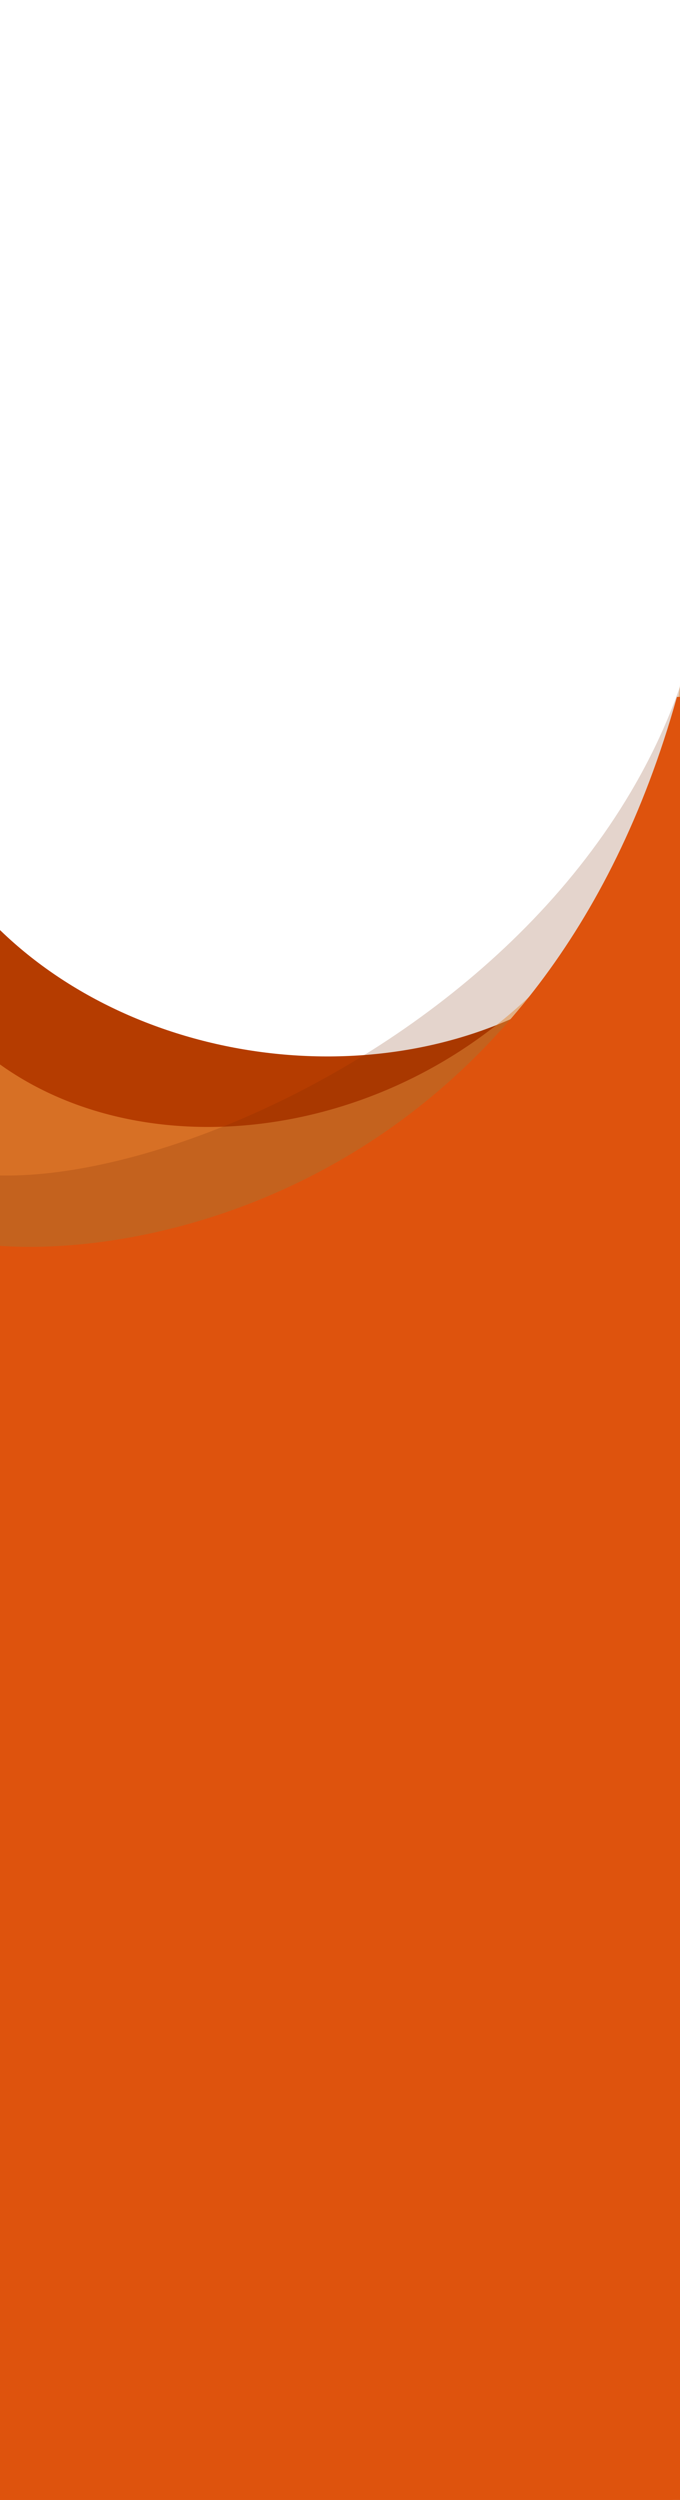 <svg width="1440" height="5291" viewBox="0 0 1440 5291" fill="none" xmlns="http://www.w3.org/2000/svg">
<g clip-path="url(#clip0_1188_732)">
<g clip-path="url(#clip1_1188_732)">
<g opacity="0.6" filter="url(#filter0_f_1188_732)">
<path d="M1571.1 1119.5C1476.5 3372.5 -22.5 3647.5 -226.401 1150.5L-934.5 3403.5H2368.5L1696 1150.5L1571.1 1119.5Z" fill="#E26117"/>
</g>
<g filter="url(#filter1_if_1188_732)">
<path d="M1574 1210.5C1475 2325.5 -59 2215.5 -223.5 1341.5L-934.5 3293.5H2368.5L1698.9 1241.5L1574 1210.5Z" fill="#B53C00"/>
</g>
<g style="mix-blend-mode:plus-lighter" opacity="0.5" filter="url(#filter2_f_1188_732)">
<path d="M1444 1411.5C1345 2526.5 -94 2707 -258.5 1833L-934.5 3413.5H2368.5L1698.9 1411.5H1444Z" fill="#F9A349"/>
</g>
<g style="mix-blend-mode:plus-darker" opacity="0.2" filter="url(#filter3_f_1188_732)">
<path d="M1444 1441.5C1145.5 2323.5 -141 2705 -241 2364.5L-934.5 3443.5H2368.5L1698.9 1441.5H1444Z" fill="#792900"/>
</g>
<g filter="url(#filter4_i_1188_732)">
<path d="M1443.5 1361C1163.9 2361.8 364.333 2552 -0.5 2522L-935 3363H2368L1698.4 1361H1443.5Z" fill="#DE530D"/>
</g>
<rect y="3130" width="1440" height="2259" fill="#DE530D"/>
<g filter="url(#filter5_f_1188_732)">
<ellipse cx="720.5" cy="5327" rx="1081.5" ry="222" fill="#DE530D"/>
</g>
<ellipse cx="699.5" cy="5343" rx="762.5" ry="166" fill="#DE530D"/>
</g>
</g>
<defs>
<filter id="filter0_f_1188_732" x="-1534.5" y="519.5" width="4503" height="3484" filterUnits="userSpaceOnUse" color-interpolation-filters="sRGB">
<feFlood flood-opacity="0" result="BackgroundImageFix"/>
<feBlend mode="normal" in="SourceGraphic" in2="BackgroundImageFix" result="shape"/>
<feGaussianBlur stdDeviation="300" result="effect1_foregroundBlur_1188_732"/>
</filter>
<filter id="filter1_if_1188_732" x="-1234.5" y="910.5" width="3903" height="2683" filterUnits="userSpaceOnUse" color-interpolation-filters="sRGB">
<feFlood flood-opacity="0" result="BackgroundImageFix"/>
<feBlend mode="normal" in="SourceGraphic" in2="BackgroundImageFix" result="shape"/>
<feColorMatrix in="SourceAlpha" type="matrix" values="0 0 0 0 0 0 0 0 0 0 0 0 0 0 0 0 0 0 127 0" result="hardAlpha"/>
<feOffset dy="214"/>
<feGaussianBlur stdDeviation="2"/>
<feComposite in2="hardAlpha" operator="arithmetic" k2="-1" k3="1"/>
<feColorMatrix type="matrix" values="0 0 0 0 0.575 0 0 0 0 0.055 0 0 0 0 0.055 0 0 0 0.45 0"/>
<feBlend mode="normal" in2="shape" result="effect1_innerShadow_1188_732"/>
<feGaussianBlur stdDeviation="150" result="effect2_foregroundBlur_1188_732"/>
</filter>
<filter id="filter2_f_1188_732" x="-1284.5" y="1061.5" width="4003" height="2702" filterUnits="userSpaceOnUse" color-interpolation-filters="sRGB">
<feFlood flood-opacity="0" result="BackgroundImageFix"/>
<feBlend mode="normal" in="SourceGraphic" in2="BackgroundImageFix" result="shape"/>
<feGaussianBlur stdDeviation="175" result="effect1_foregroundBlur_1188_732"/>
</filter>
<filter id="filter3_f_1188_732" x="-1284.5" y="1091.5" width="4003" height="2702" filterUnits="userSpaceOnUse" color-interpolation-filters="sRGB">
<feFlood flood-opacity="0" result="BackgroundImageFix"/>
<feBlend mode="normal" in="SourceGraphic" in2="BackgroundImageFix" result="shape"/>
<feGaussianBlur stdDeviation="175" result="effect1_foregroundBlur_1188_732"/>
</filter>
<filter id="filter4_i_1188_732" x="-945" y="1361" width="3313" height="2116" filterUnits="userSpaceOnUse" color-interpolation-filters="sRGB">
<feFlood flood-opacity="0" result="BackgroundImageFix"/>
<feBlend mode="normal" in="SourceGraphic" in2="BackgroundImageFix" result="shape"/>
<feColorMatrix in="SourceAlpha" type="matrix" values="0 0 0 0 0 0 0 0 0 0 0 0 0 0 0 0 0 0 127 0" result="hardAlpha"/>
<feOffset dx="-10" dy="114"/>
<feGaussianBlur stdDeviation="120"/>
<feComposite in2="hardAlpha" operator="arithmetic" k2="-1" k3="1"/>
<feColorMatrix type="matrix" values="0 0 0 0 0.969 0 0 0 0 0.659 0 0 0 0 0.29 0 0 0 1 0"/>
<feBlend mode="normal" in2="shape" result="effect1_innerShadow_1188_732"/>
</filter>
<filter id="filter5_f_1188_732" x="-761" y="4705" width="2963" height="1244" filterUnits="userSpaceOnUse" color-interpolation-filters="sRGB">
<feFlood flood-opacity="0" result="BackgroundImageFix"/>
<feBlend mode="normal" in="SourceGraphic" in2="BackgroundImageFix" result="shape"/>
<feGaussianBlur stdDeviation="200" result="effect1_foregroundBlur_1188_732"/>
</filter>
<clipPath id="clip0_1188_732">
<rect width="1440" height="5291" fill="white"/>
</clipPath>
<clipPath id="clip1_1188_732">
<rect width="1440" height="6282" fill="white" transform="translate(0 -304)"/>
</clipPath>
</defs>
</svg>
